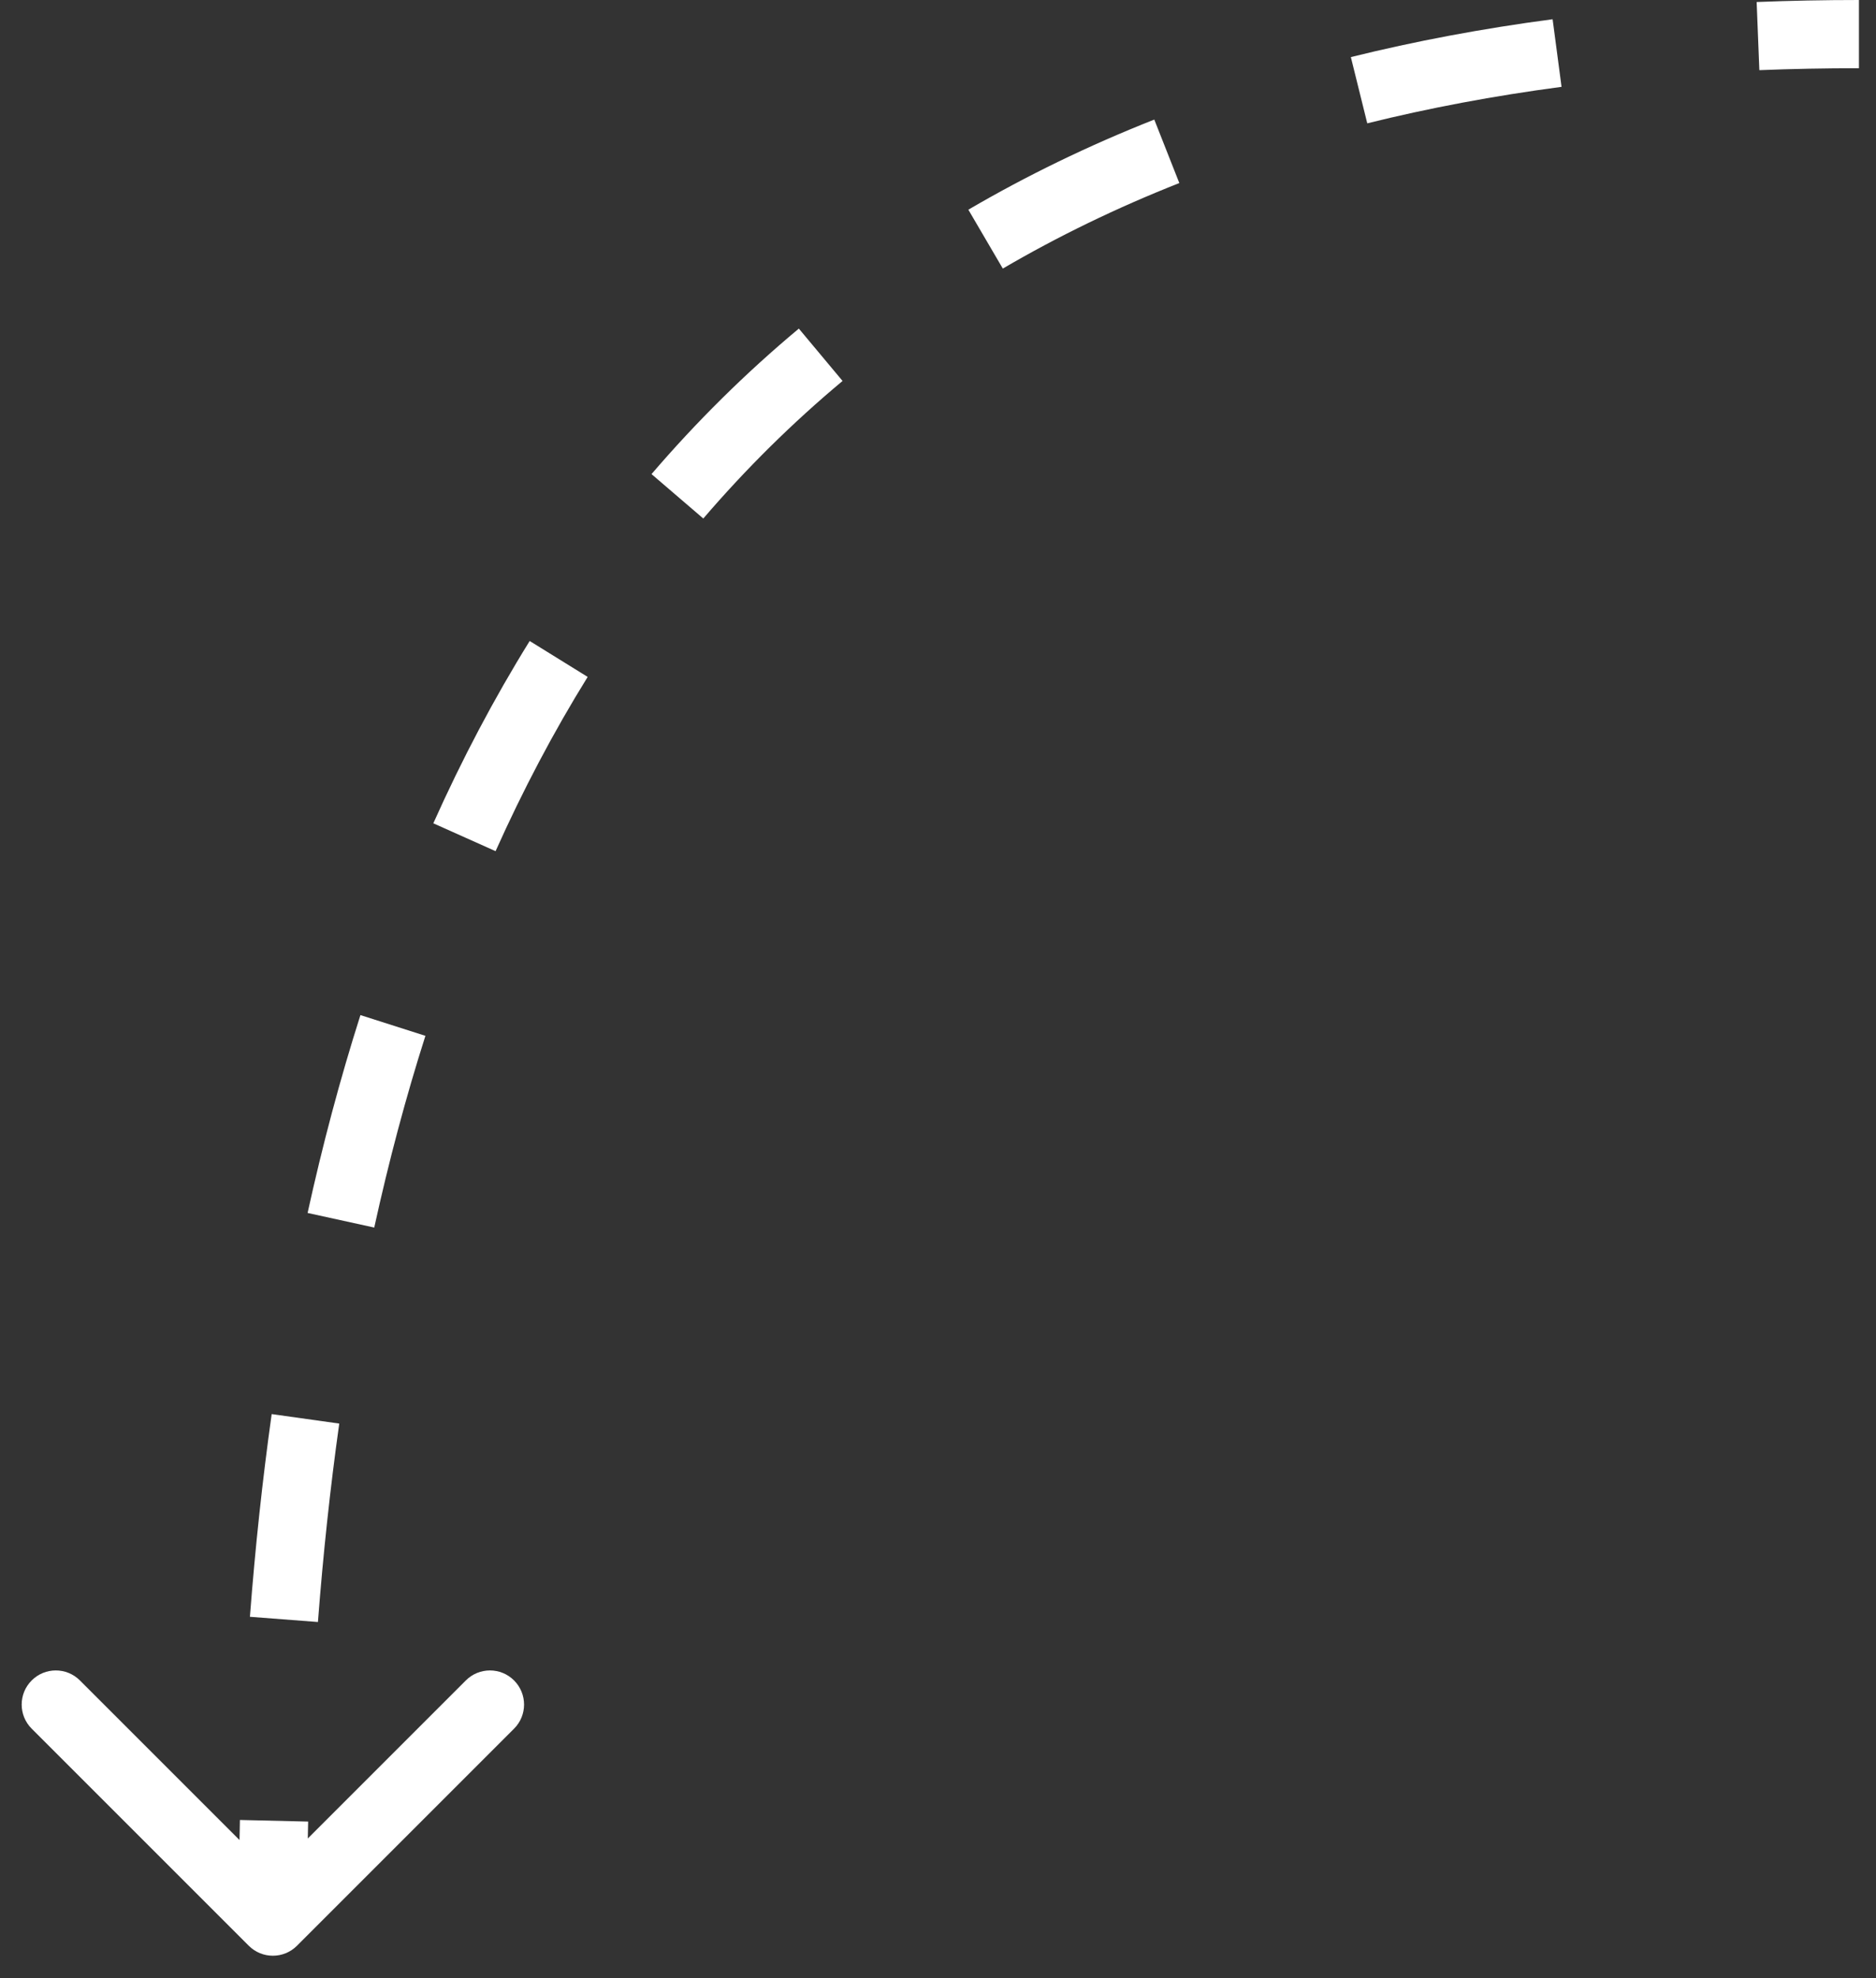 <?xml version="1.0" encoding="UTF-8"?> <svg xmlns="http://www.w3.org/2000/svg" width="55" height="58" viewBox="0 0 55 58" fill="none"><rect x="0" y="0" width="55" height="58" fill="#333333" stroke="none"/> <path d="M7.293 57.046C7.683 57.437 8.317 57.437 8.707 57.046L15.071 50.682C15.462 50.292 15.462 49.659 15.071 49.268C14.681 48.877 14.047 48.877 13.657 49.268L8 54.925L2.343 49.268C1.953 48.877 1.319 48.877 0.929 49.268C0.538 49.658 0.538 50.292 0.929 50.682L7.293 57.046ZM9 56.339C9 55.352 9.011 54.374 9.034 53.406L7.034 53.359C7.011 54.343 7 55.337 7 56.339L9 56.339ZM9.321 47.555C9.473 45.566 9.681 43.626 9.946 41.737L7.965 41.459C7.694 43.392 7.482 45.374 7.327 47.402L9.321 47.555ZM10.972 35.99C11.398 34.048 11.897 32.172 12.472 30.369L10.567 29.761C9.972 31.628 9.457 33.563 9.018 35.562L10.972 35.99ZM14.529 24.955C15.333 23.159 16.232 21.454 17.229 19.846L15.529 18.793C14.482 20.481 13.542 22.265 12.704 24.138L14.529 24.955ZM20.619 15.202C21.866 13.748 23.225 12.402 24.702 11.169L23.42 9.634C21.857 10.938 20.419 12.363 19.101 13.9L20.619 15.202ZM29.4 7.874C31.012 6.931 32.735 6.093 34.575 5.367L33.841 3.506C31.908 4.269 30.093 5.152 28.39 6.148L29.4 7.874ZM40.085 3.616C41.889 3.168 43.786 2.811 45.781 2.546L45.519 0.564C43.454 0.837 41.484 1.208 39.604 1.674L40.085 3.616ZM51.58 2.057C52.534 2.019 53.507 2 54.5 2L54.5 3.41509e-09C53.481 -9.45576e-06 52.482 0.02 51.501 0.059L51.58 2.057Z" fill="white"></path> </svg> 